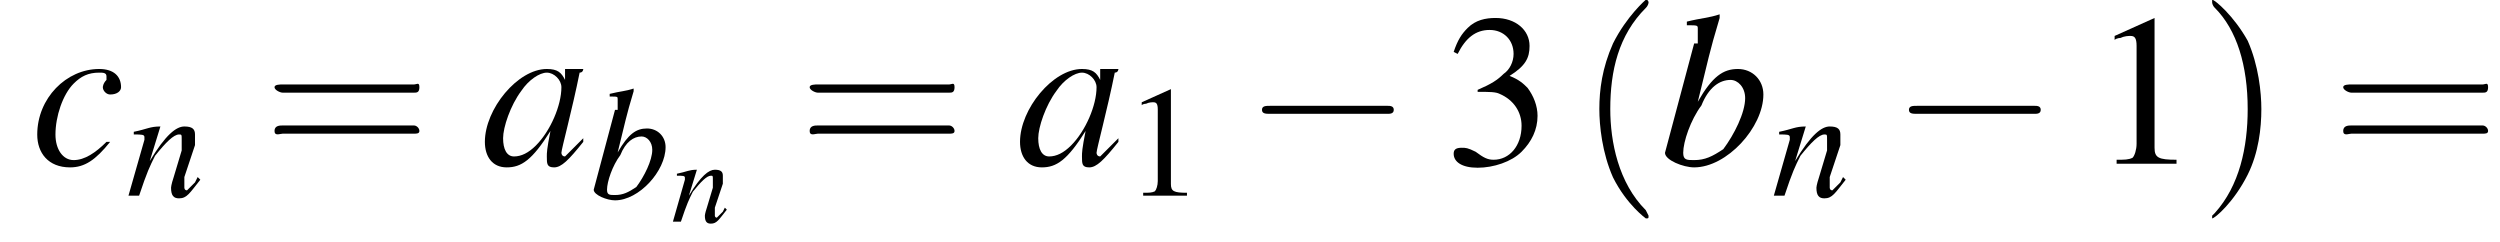 <?xml version='1.0' encoding='UTF-8'?>
<!---3.8-->
<svg height='12.1pt' version='1.1' viewBox='174.0 74.1 125.2 12.1' width='125.2pt' xmlns='http://www.w3.org/2000/svg' xmlns:xlink='http://www.w3.org/1999/xlink'>
<defs>
<path d='M7.2 -2.5C7.3 -2.5 7.5 -2.5 7.5 -2.7S7.3 -2.9 7.2 -2.9H1.3C1.1 -2.9 0.9 -2.9 0.9 -2.7S1.1 -2.5 1.3 -2.5H7.2Z' id='g1-0'/>
<path d='M3.2 -7.3L1.2 -6.4V-6.2C1.3 -6.3 1.5 -6.3 1.5 -6.3C1.7 -6.4 1.9 -6.4 2 -6.4C2.2 -6.4 2.3 -6.3 2.3 -5.9V-1C2.3 -0.7 2.2 -0.4 2.1 -0.3C1.9 -0.2 1.7 -0.2 1.3 -0.2V0H4.3V-0.2C3.4 -0.2 3.2 -0.3 3.2 -0.8V-7.3L3.2 -7.3Z' id='g3-49'/>
<path d='M1.7 -3.6C2.3 -3.6 2.6 -3.6 2.8 -3.5C3.5 -3.2 3.9 -2.6 3.9 -1.9C3.9 -0.9 3.3 -0.2 2.5 -0.2C2.2 -0.2 2 -0.3 1.6 -0.6C1.2 -0.8 1.1 -0.8 0.9 -0.8C0.6 -0.8 0.5 -0.7 0.5 -0.5C0.5 -0.1 0.9 0.2 1.7 0.2C2.5 0.2 3.4 -0.1 3.9 -0.6S4.7 -1.7 4.7 -2.4C4.7 -2.9 4.5 -3.4 4.2 -3.8C4 -4 3.8 -4.2 3.3 -4.4C4.1 -4.9 4.3 -5.3 4.3 -5.9C4.3 -6.7 3.6 -7.3 2.6 -7.3C2.1 -7.3 1.6 -7.2 1.2 -6.8C0.9 -6.5 0.7 -6.2 0.5 -5.6L0.7 -5.5C1.1 -6.3 1.6 -6.7 2.3 -6.7C3 -6.7 3.5 -6.2 3.5 -5.5C3.5 -5.1 3.3 -4.7 3 -4.5C2.7 -4.2 2.4 -4 1.7 -3.7V-3.6Z' id='g3-51'/>
<use id='g12-98' transform='scale(1.333)' xlink:href='#g8-98'/>
<use id='g12-110' transform='scale(1.333)' xlink:href='#g8-110'/>
<use id='g16-97' transform='scale(1.825)' xlink:href='#g8-97'/>
<use id='g16-98' transform='scale(1.825)' xlink:href='#g8-98'/>
<use id='g16-99' transform='scale(1.825)' xlink:href='#g8-99'/>
<path d='M2.8 -0.7C2.7 -0.6 2.6 -0.5 2.6 -0.5C2.4 -0.3 2.3 -0.2 2.3 -0.2C2.2 -0.2 2.2 -0.3 2.2 -0.3C2.2 -0.4 2.5 -1.5 2.7 -2.5C2.8 -2.5 2.8 -2.6 2.8 -2.6L2.7 -2.6L2.4 -2.6L2.3 -2.6L2.3 -2.3C2.2 -2.5 2.1 -2.6 1.8 -2.6C1 -2.6 0.1 -1.5 0.1 -0.6C0.1 -0.2 0.3 0.1 0.7 0.1C1.1 0.1 1.4 -0.1 1.9 -0.9C1.8 -0.4 1.8 -0.3 1.8 -0.2C1.8 0 1.8 0.1 2 0.1C2.2 0.1 2.4 -0.1 2.8 -0.6L2.8 -0.7ZM1.8 -2.5C2 -2.5 2.2 -2.3 2.2 -2.1C2.2 -1.6 1.9 -0.9 1.5 -0.5C1.3 -0.3 1.1 -0.2 0.9 -0.2C0.7 -0.2 0.6 -0.4 0.6 -0.7C0.6 -1 0.8 -1.6 1.1 -2C1.3 -2.3 1.6 -2.5 1.8 -2.5Z' id='g8-97'/>
<path d='M0.7 -3.8C1 -3.8 1 -3.8 1 -3.7C1 -3.6 1 -3.5 1 -3.4C1 -3.4 1 -3.3 1 -3.3L0.9 -3.3L0.1 -0.3V-0.3C0.1 -0.1 0.6 0.1 0.9 0.1C1.8 0.1 2.8 -1 2.8 -1.9C2.8 -2.3 2.5 -2.6 2.1 -2.6C1.7 -2.6 1.4 -2.4 1 -1.7C1.3 -2.9 1.3 -3 1.6 -4L1.6 -4.1C1.3 -4 1.1 -4 0.7 -3.9V-3.8ZM1.9 -2.3C2.1 -2.3 2.3 -2.1 2.3 -1.8C2.3 -1.4 2 -0.8 1.7 -0.4C1.4 -0.2 1.2 -0.1 0.9 -0.1C0.7 -0.1 0.6 -0.1 0.6 -0.3C0.6 -0.6 0.8 -1.2 1.1 -1.6C1.3 -2.1 1.6 -2.3 1.9 -2.3Z' id='g8-98'/>
<path d='M2.1 -0.6C1.8 -0.3 1.5 -0.1 1.2 -0.1C0.9 -0.1 0.7 -0.4 0.7 -0.8C0.7 -1.3 0.9 -1.9 1.2 -2.2C1.4 -2.4 1.6 -2.5 1.9 -2.5C2 -2.5 2.1 -2.5 2.1 -2.4C2.1 -2.4 2.1 -2.3 2.1 -2.3C2 -2.2 2 -2.1 2 -2.1C2 -2 2.1 -1.9 2.2 -1.9C2.4 -1.9 2.5 -2 2.5 -2.1C2.5 -2.4 2.3 -2.6 1.9 -2.6C1 -2.6 0.2 -1.8 0.2 -0.8C0.2 -0.3 0.5 0.1 1.1 0.1C1.5 0.1 1.8 -0.1 2.2 -0.6L2.1 -0.6Z' id='g8-99'/>
<path d='M2.7 -0.7L2.6 -0.5C2.4 -0.3 2.3 -0.2 2.3 -0.2C2.2 -0.2 2.2 -0.3 2.2 -0.3C2.2 -0.4 2.2 -0.4 2.2 -0.7L2.6 -1.9C2.6 -2 2.6 -2.2 2.6 -2.3C2.6 -2.5 2.5 -2.6 2.2 -2.6C1.9 -2.6 1.5 -2.3 0.9 -1.3L1.3 -2.6L1.3 -2.6C0.9 -2.6 0.8 -2.5 0.3 -2.4V-2.3C0.6 -2.3 0.7 -2.3 0.7 -2.2C0.7 -2.1 0.7 -2.1 0.7 -2.1L0.1 0H0.5C0.8 -0.9 0.9 -1.1 1.1 -1.5C1.5 -2 1.8 -2.3 2 -2.3C2.1 -2.3 2.1 -2.3 2.1 -2.1C2.1 -2.1 2.1 -1.9 2.1 -1.7L1.8 -0.7C1.7 -0.4 1.7 -0.3 1.7 -0.3C1.7 0 1.8 0.1 2 0.1C2.3 0.1 2.4 -0.1 2.8 -0.6L2.7 -0.7Z' id='g8-110'/>
<use id='g23-49' xlink:href='#g3-49'/>
<use id='g23-51' xlink:href='#g3-51'/>
<use id='g24-40' transform='scale(1.369)' xlink:href='#g20-40'/>
<use id='g24-41' transform='scale(1.369)' xlink:href='#g20-41'/>
<use id='g24-61' transform='scale(1.369)' xlink:href='#g20-61'/>
<use id='g19-49' transform='scale(0.731)' xlink:href='#g3-49'/>
<path d='M2.6 1.9C2.6 1.9 2.6 1.9 2.5 1.7C1.5 0.7 1.2 -0.8 1.2 -2C1.2 -3.4 1.5 -4.7 2.5 -5.7C2.6 -5.8 2.6 -5.9 2.6 -5.9C2.6 -5.9 2.6 -6 2.5 -6C2.5 -6 1.8 -5.4 1.3 -4.4C0.9 -3.5 0.8 -2.7 0.8 -2C0.8 -1.4 0.9 -0.4 1.3 0.5C1.8 1.5 2.5 2 2.5 2C2.6 2 2.6 2 2.6 1.9Z' id='g20-40'/>
<path d='M2.3 -2C2.3 -2.6 2.2 -3.6 1.8 -4.5C1.3 -5.4 0.6 -6 0.5 -6C0.5 -6 0.5 -5.9 0.5 -5.9C0.5 -5.9 0.5 -5.8 0.6 -5.7C1.4 -4.9 1.8 -3.6 1.8 -2C1.8 -0.6 1.5 0.8 0.6 1.8C0.5 1.9 0.5 1.9 0.5 1.9C0.5 2 0.5 2 0.5 2C0.6 2 1.3 1.4 1.8 0.4C2.2 -0.4 2.3 -1.3 2.3 -2Z' id='g20-41'/>
<path d='M5.5 -2.6C5.6 -2.6 5.7 -2.6 5.7 -2.8S5.6 -2.9 5.5 -2.9H0.7C0.6 -2.9 0.4 -2.9 0.4 -2.8S0.6 -2.6 0.7 -2.6H5.5ZM5.5 -1.1C5.6 -1.1 5.7 -1.1 5.7 -1.2S5.6 -1.4 5.5 -1.4H0.7C0.6 -1.4 0.4 -1.4 0.4 -1.2S0.6 -1.1 0.7 -1.1H5.5Z' id='g20-61'/>
</defs>
<g id='page1'>

<use x='175.5' xlink:href='#g16-99' y='82.3'/>
<use x='180.3' xlink:href='#g12-110' y='83.9'/>
<use x='187.2' xlink:href='#g24-61' y='82.3'/>
<use x='198.1' xlink:href='#g16-97' y='82.3'/>
<use x='203.6' xlink:href='#g12-98' y='84'/>
<use x='207.6' xlink:href='#g8-110' y='85.2'/>
<use x='214' xlink:href='#g24-61' y='82.3'/>
<use x='224.9' xlink:href='#g16-97' y='82.3'/>
<use x='230.3' xlink:href='#g19-49' y='83.9'/>
<use x='236.3' xlink:href='#g1-0' y='82.3'/>
<use x='246.3' xlink:href='#g23-51' y='82.3'/>
<use x='253' xlink:href='#g24-40' y='82.3'/>
<use x='257.2' xlink:href='#g16-98' y='82.3'/>
<use x='262.7' xlink:href='#g12-110' y='83.9'/>
<use x='268.7' xlink:href='#g1-0' y='82.3'/>
<use x='278.7' xlink:href='#g23-49' y='82.3'/>
<use x='284.1' xlink:href='#g24-41' y='82.3'/>
<use x='290.8' xlink:href='#g24-61' y='82.3'/>
</g>
</svg>